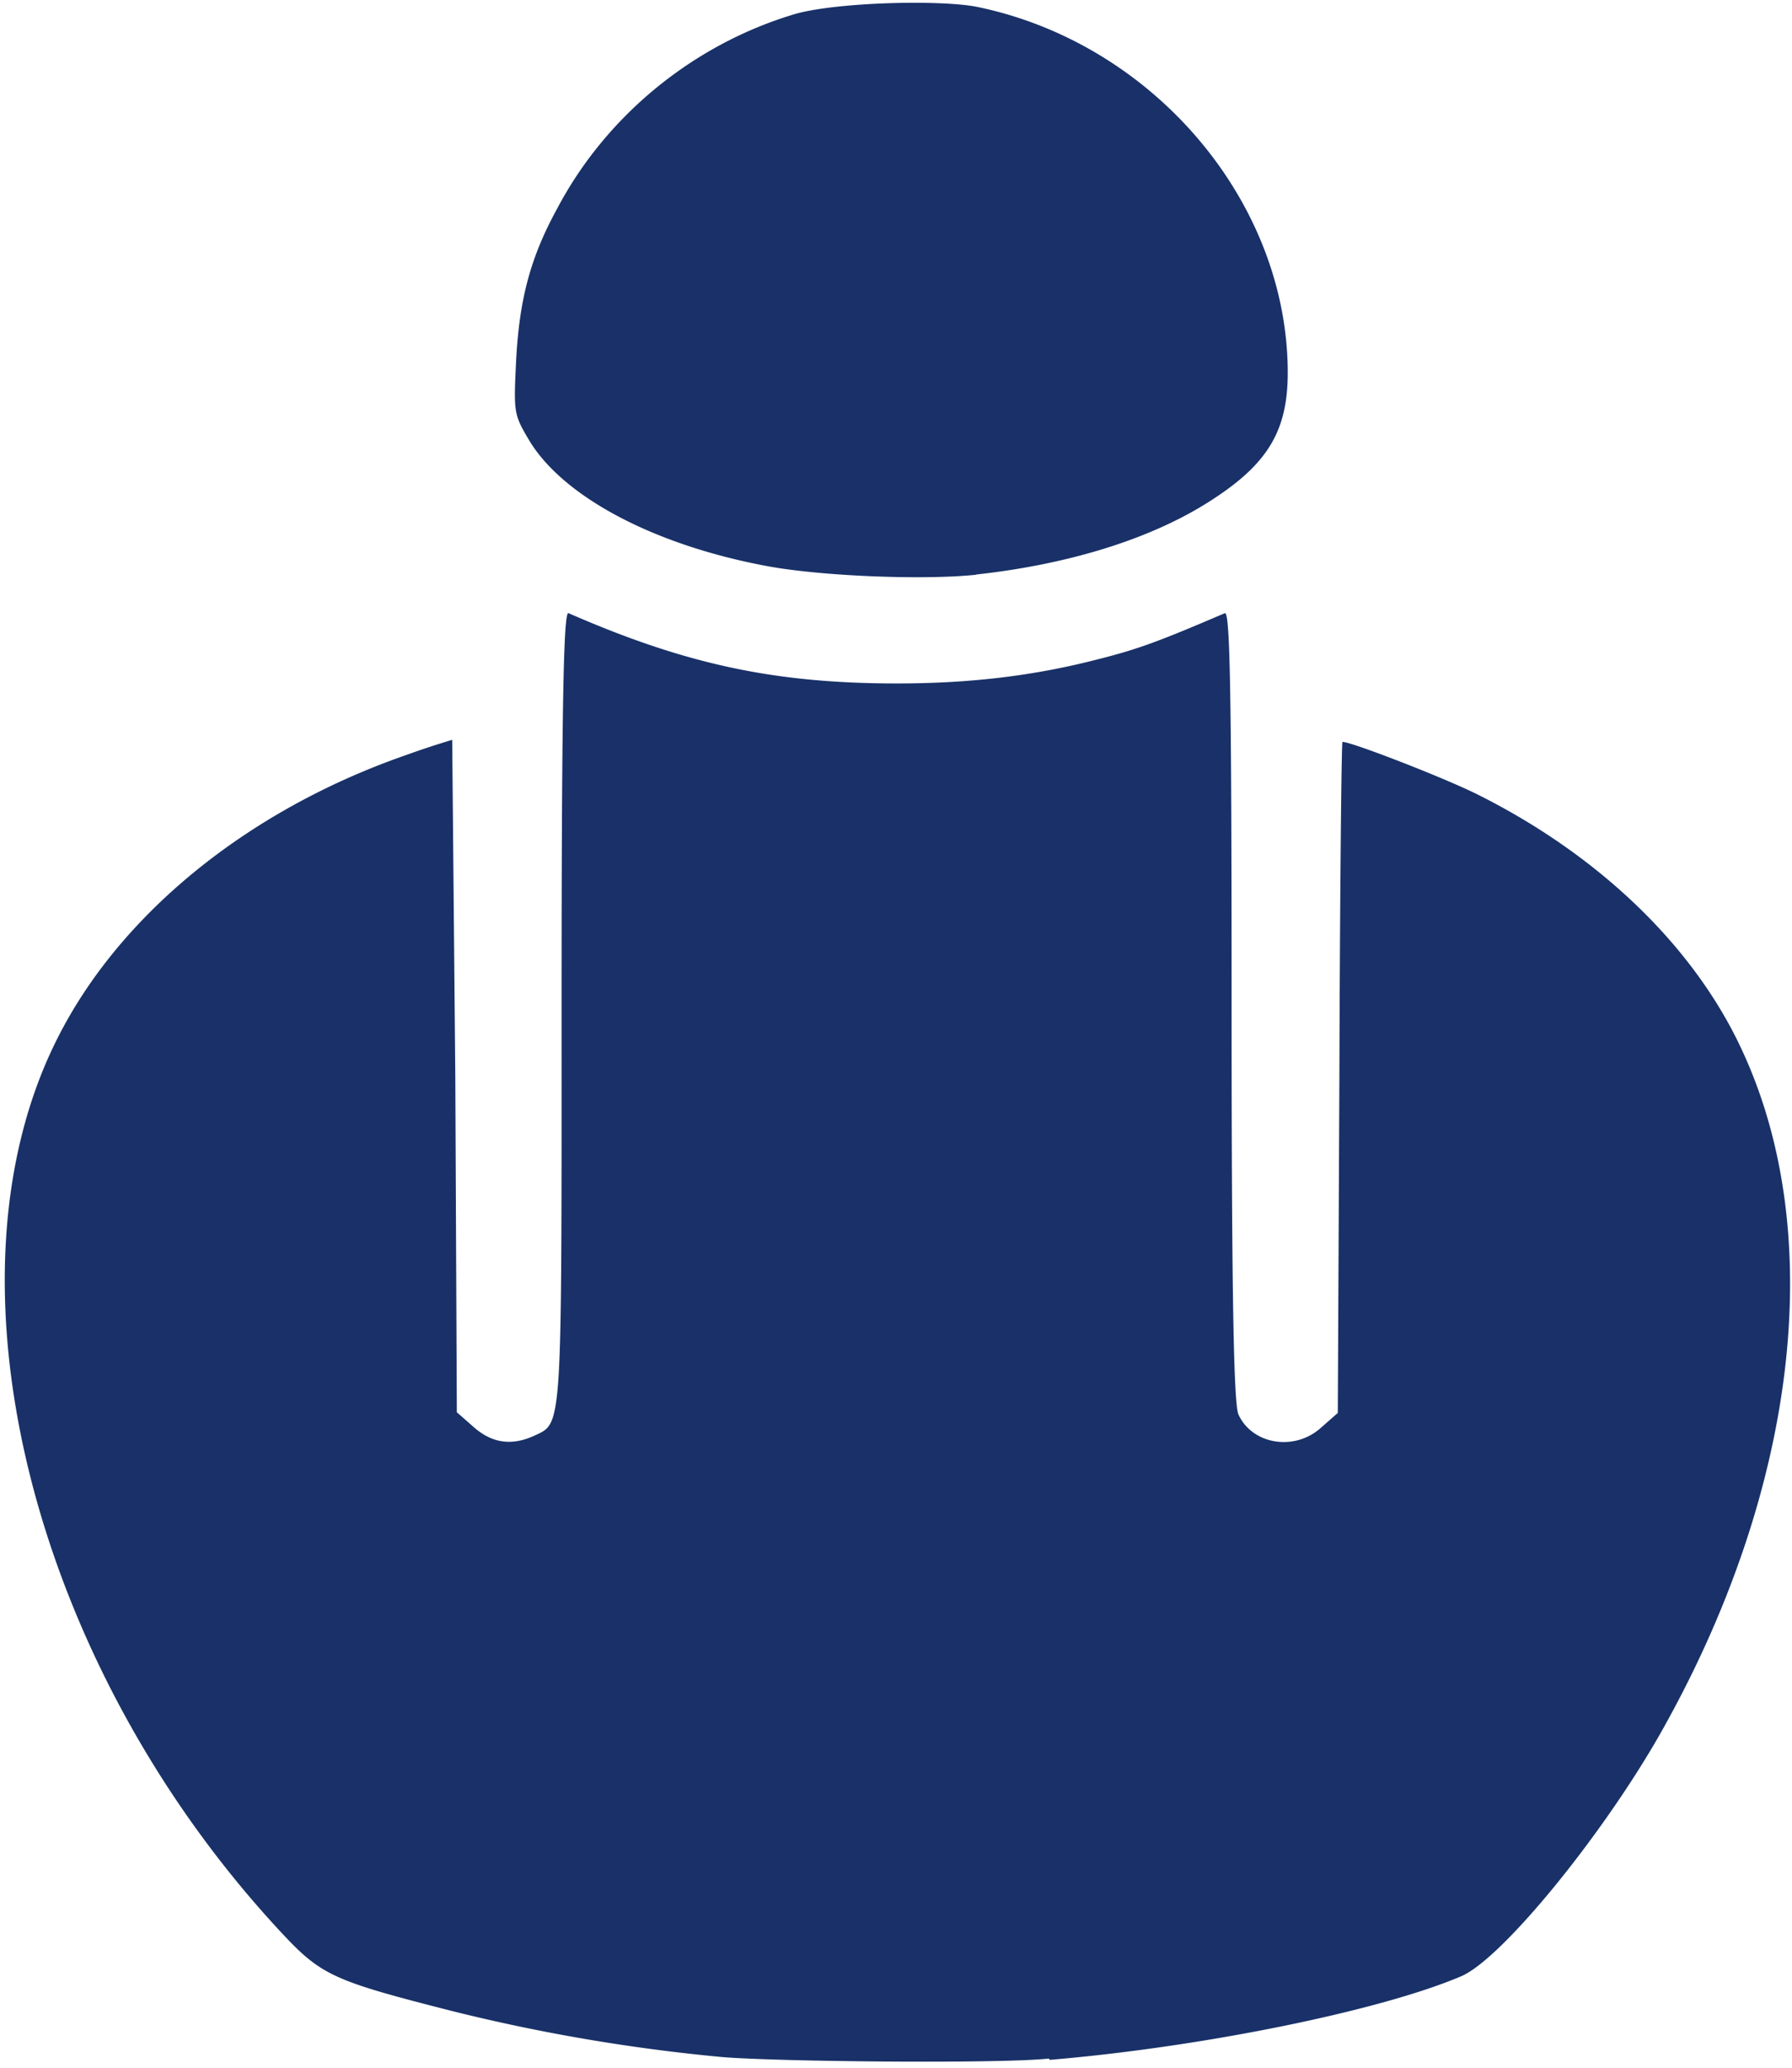 <svg xmlns="http://www.w3.org/2000/svg" width="26" height="30"><path d="M10.77 29.886c-2.22-.186-4.8-.714-5.968-1.212-.583-.245-2.024-2.008-2.876-3.495-2-3.517-2.456-7.26-1.194-9.957.695-1.495 2.07-2.818 3.84-3.7.478-.238 1.815-.758 1.95-.758.015 0 .037 2.194.045 4.878L6.59 20.5l.246.216c.38.342.994.245 1.195-.193.067-.14.1-1.636.1-5.927 0-4.55.022-5.718.097-5.7.934.4 1.247.52 1.845.67.92.238 1.845.35 2.913.35 1.77 0 3.062-.275 4.766-1.02.067-.03.1 1.138.1 5.696 0 6.232-.015 6.046.4 6.24.33.15.613.104.874-.126l.246-.216.022-4.878.045-4.878a12.96 12.96 0 0 1 .695.23c2.293.803 4.145 2.32 5.042 4.12 1.755 3.5.36 9.072-3.257 12.954-.583.625-.754.7-2.472 1.138a26.18 26.18 0 0 1-3.922.669c-.784.067-4.026.1-4.743.022zm1.07-21.55c-1.354-.148-2.543-.52-3.387-1.06C7.6 6.734 7.316 6.25 7.316 5.4 7.323 2.9 9.298.6 11.862.092c.606-.1 2.08-.052 2.632.12 1.466.445 2.714 1.477 3.417 2.805.4.727.553 1.336.6 2.204.037.764.037.787-.187 1.165-.493.824-1.824 1.53-3.484 1.833-.778.14-2.236.2-3 .12z" transform="matrix(-1 0 0 1 26 0)" fill="#193168" fill-rule="evenodd"/></svg>